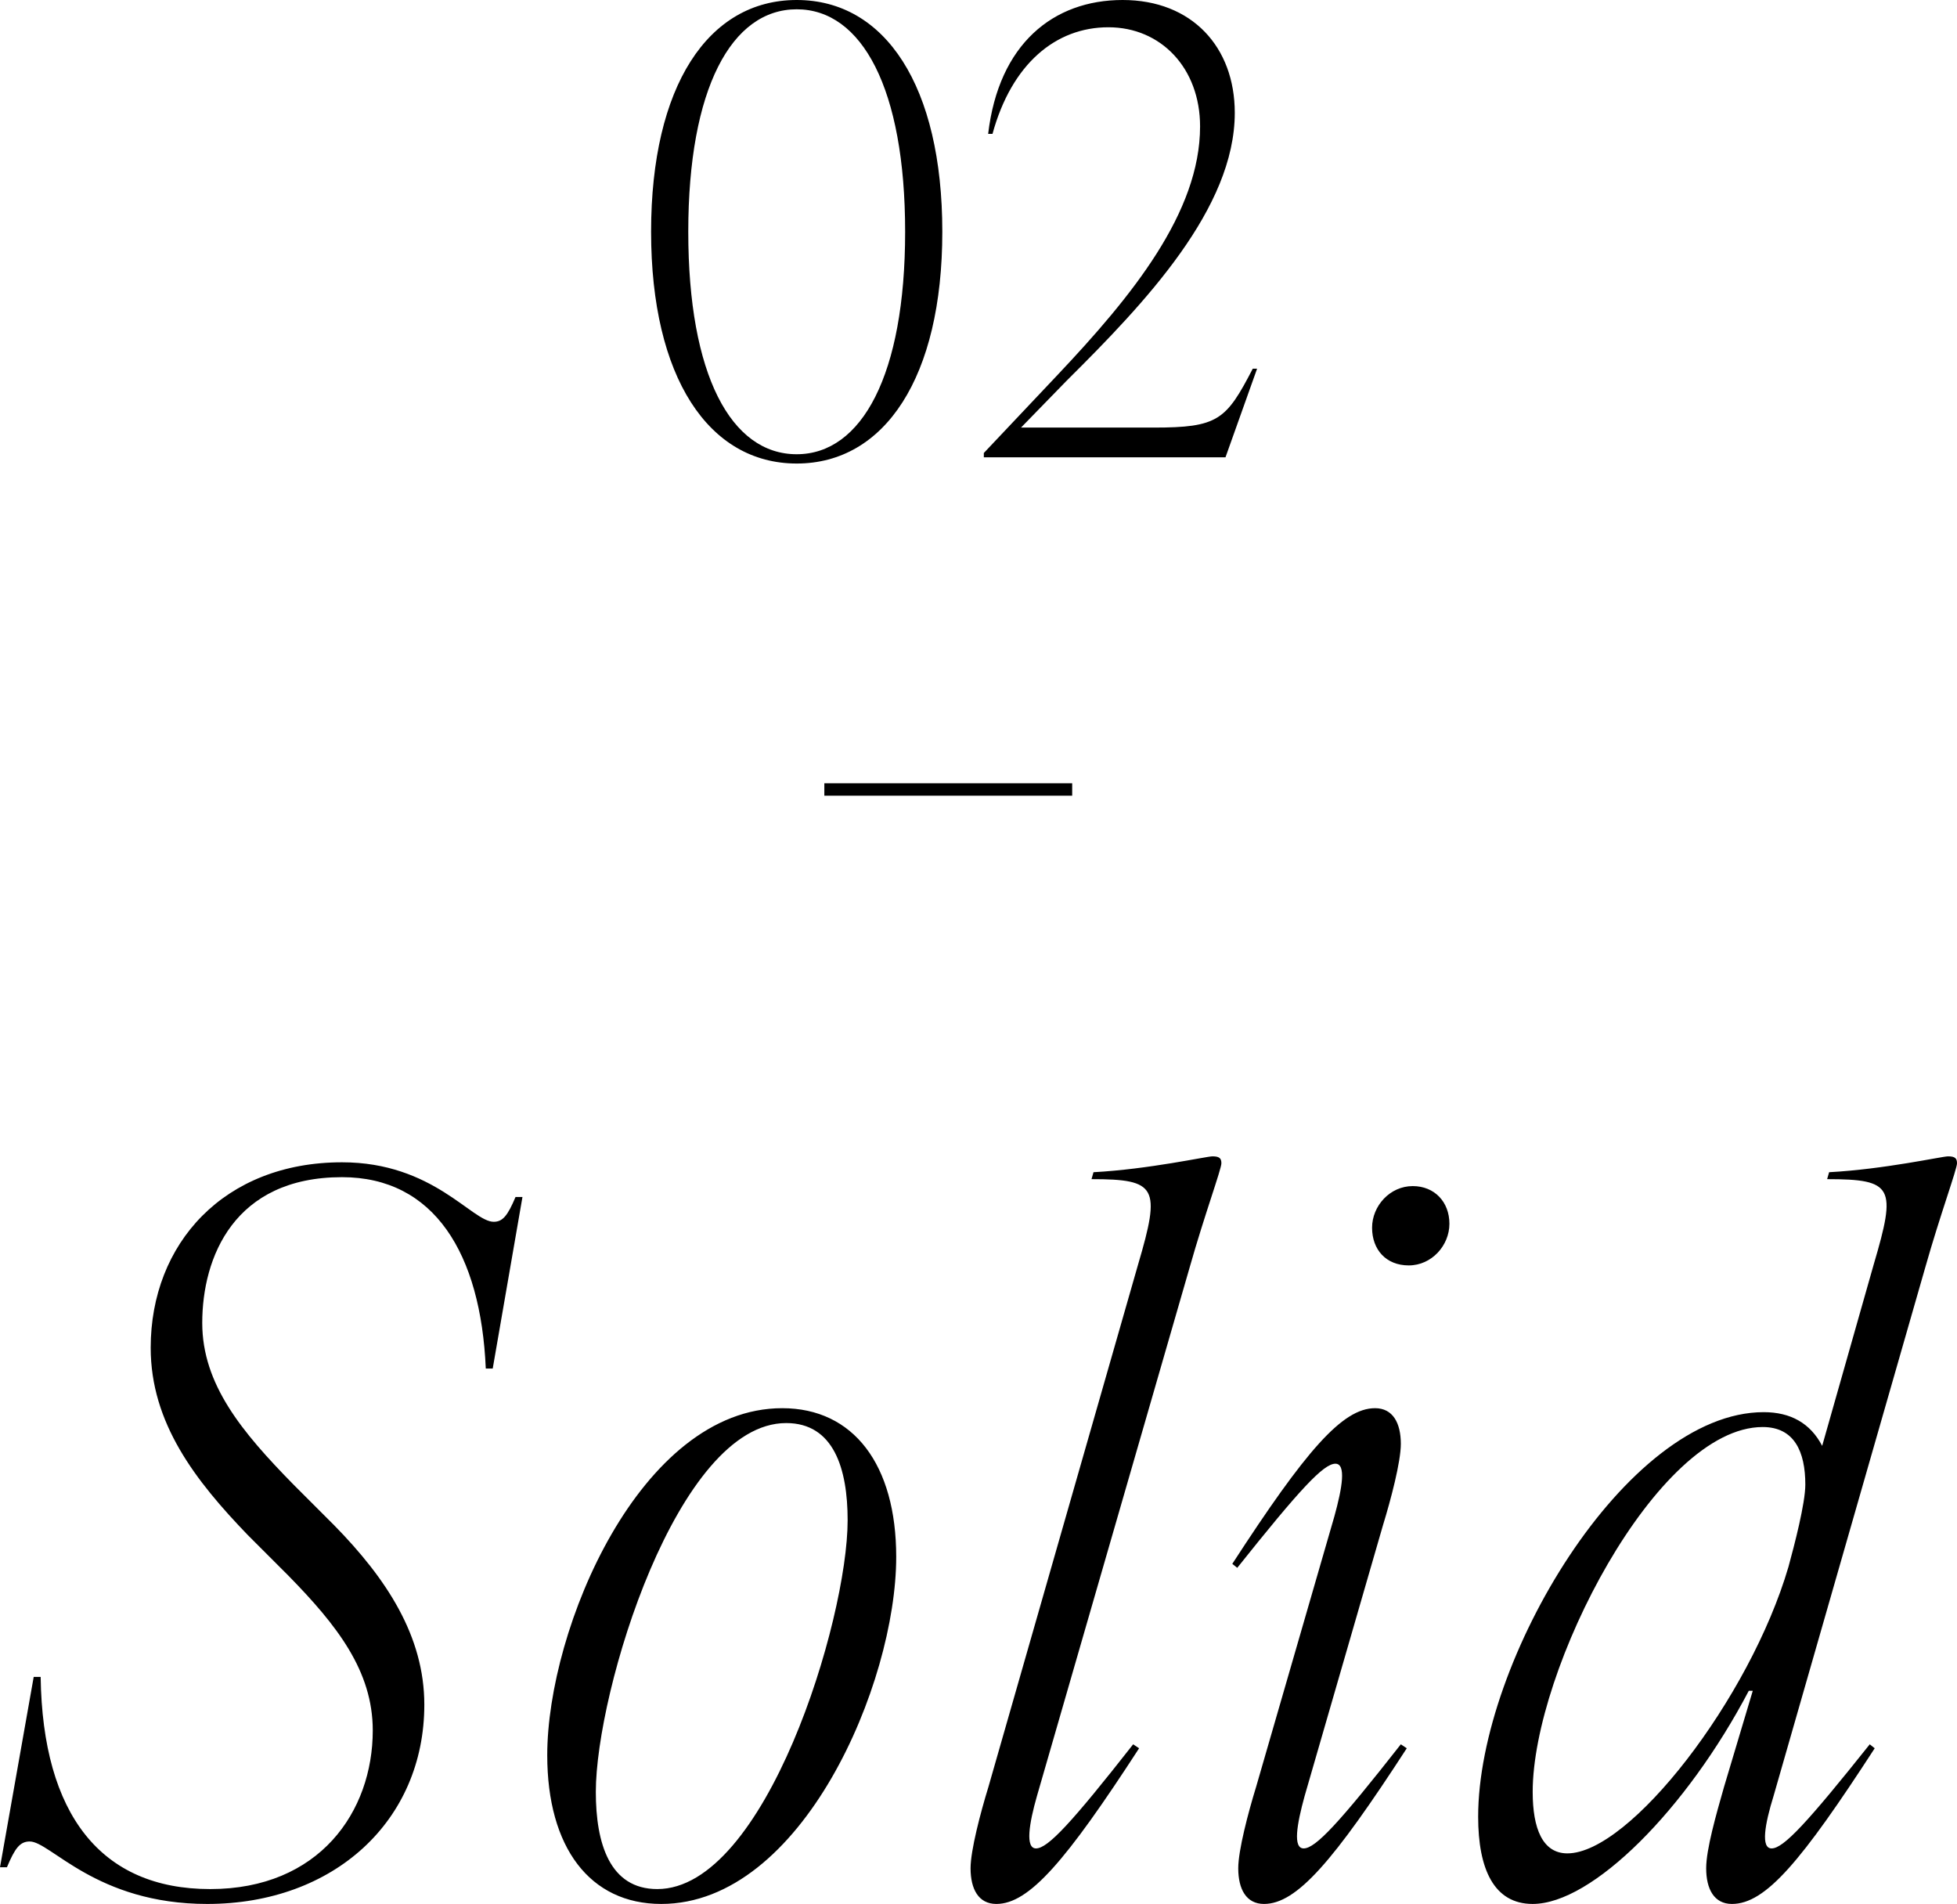 <svg data-name="レイヤー_2" xmlns="http://www.w3.org/2000/svg" viewBox="0 0 157.92 153.62"><path d="M2.4 148.58c-.8 0-1.2.56-1.84 2.08H0l2.72-15.36h.56c.16 11.12 4.88 17.12 13.68 17.12s13.12-6.24 13.12-12.8c0-4.8-2.88-8.48-6.8-12.48L20 123.86c-4.24-4.4-7.84-9.04-7.84-15.12 0-8.4 5.92-14.96 15.44-14.96 7.36 0 10.48 4.8 12.24 4.8.72 0 1.12-.48 1.76-2h.56l-2.4 13.84h-.56c-.4-9.28-4.16-15.44-11.6-15.44-8.72 0-11.28 6.48-11.28 11.76 0 4.96 3.2 8.8 7.36 13.04l3.28 3.28c4.24 4.32 7.28 8.96 7.28 14.48 0 9.36-7.28 16.08-17.52 16.08-8.96 0-12.64-5.04-14.32-5.04zm41.76-6.96c0-10.24 7.52-28 18.96-28 5.76 0 9.2 4.56 9.2 12 0 10.24-7.6 28-18.96 28-5.76 0-9.2-4.56-9.2-12zm8.88 10.8c8.72 0 15.36-21.68 15.36-29.76 0-4.16-1.12-7.84-4.96-7.84-8.8 0-15.36 21.68-15.36 29.76 0 4.16 1.12 7.84 4.96 7.84zm25.28-1.68c0-1.44.8-4.48 1.44-6.56l12.08-42.16c1.84-6.24 1.52-6.88-3.76-6.88l.16-.56c4.48-.24 9.12-1.28 9.6-1.28.56 0 .72.16.72.56 0 .48-1.36 4.16-2.56 8.4L83.68 144.9c-.64 2.24-.96 4.24-.08 4.24.96 0 2.88-2.08 7.84-8.4l.48.32c-5.92 9.12-8.88 12.56-11.52 12.56-1.44 0-2.08-1.2-2.08-2.88zm21.6 0c0-1.44.8-4.48 1.44-6.56l6.32-21.84c.64-2.32.96-4.24.08-4.24-.96 0-2.88 2.08-7.92 8.4l-.4-.32c5.92-9.12 8.88-12.56 11.52-12.56 1.44 0 2.08 1.2 2.08 2.88 0 1.44-.8 4.48-1.44 6.56l-6.32 21.84c-.64 2.32-.96 4.24-.08 4.24.96 0 2.88-2.08 7.84-8.4l.48.32c-5.92 9.12-8.88 12.56-11.52 12.56-1.44 0-2.08-1.2-2.08-2.88zM114 95.7c1.76 0 2.96 1.28 2.96 3.04s-1.44 3.36-3.28 3.36-2.96-1.28-2.96-3.04 1.44-3.36 3.28-3.36zm5.28 50.88c0-12.56 11.92-32.64 23.04-32.64 2.16 0 3.76.88 4.72 2.72l4.16-14.64c1.84-6.24 1.6-6.88-3.76-6.88l.16-.56c4.48-.24 9.12-1.28 9.6-1.28.56 0 .72.16.72.56 0 .48-1.36 4.16-2.56 8.4l-12.24 42.64c-.72 2.32-1.04 4.24-.16 4.24.96 0 2.88-2.08 7.92-8.4l.4.32c-5.92 9.12-8.8 12.56-11.52 12.56-1.44 0-2.08-1.2-2.08-2.88 0-1.52.8-4.32 1.44-6.56l2.32-7.76h-.32c-5.04 9.6-12.64 17.2-17.44 17.2-3.12 0-4.4-2.8-4.4-7.04zm7.2 2.96c5.04 0 14.72-12.48 17.84-23.12.48-1.76 1.36-5.12 1.36-6.64 0-2.64-.88-4.64-3.44-4.64-8.56 0-18.56 19.6-18.56 29.44 0 2.96.8 4.96 2.8 4.96zM52.54 18.7C52.54 6.95 57.14 0 64.29 0s11.75 6.95 11.75 18.7-4.65 18.7-11.75 18.7-11.75-6.95-11.75-18.7zm11.75 17.95c5.25 0 8.75-6.4 8.75-17.95S69.55.75 64.29.75s-8.75 6.4-8.75 17.95 3.45 17.95 8.75 17.95zm15.1-.1l5.95-6.3c6-6.35 11.5-13.1 11.5-20.05 0-4.7-3.15-8-7.4-8s-7.8 2.95-9.35 8.6h-.35C80.59 3.55 84.99 0 90.59 0s9.05 3.8 9.05 9.1c0 7.7-7.2 15.3-13.55 21.6l-3.7 3.8h10.7c5.2 0 5.85-.6 8-4.75h.35l-2.55 7.15h-19.5v-.35z"/><path fill="none" stroke="#000" stroke-miterlimit="10" d="M66.52 63.7h20"/></svg>